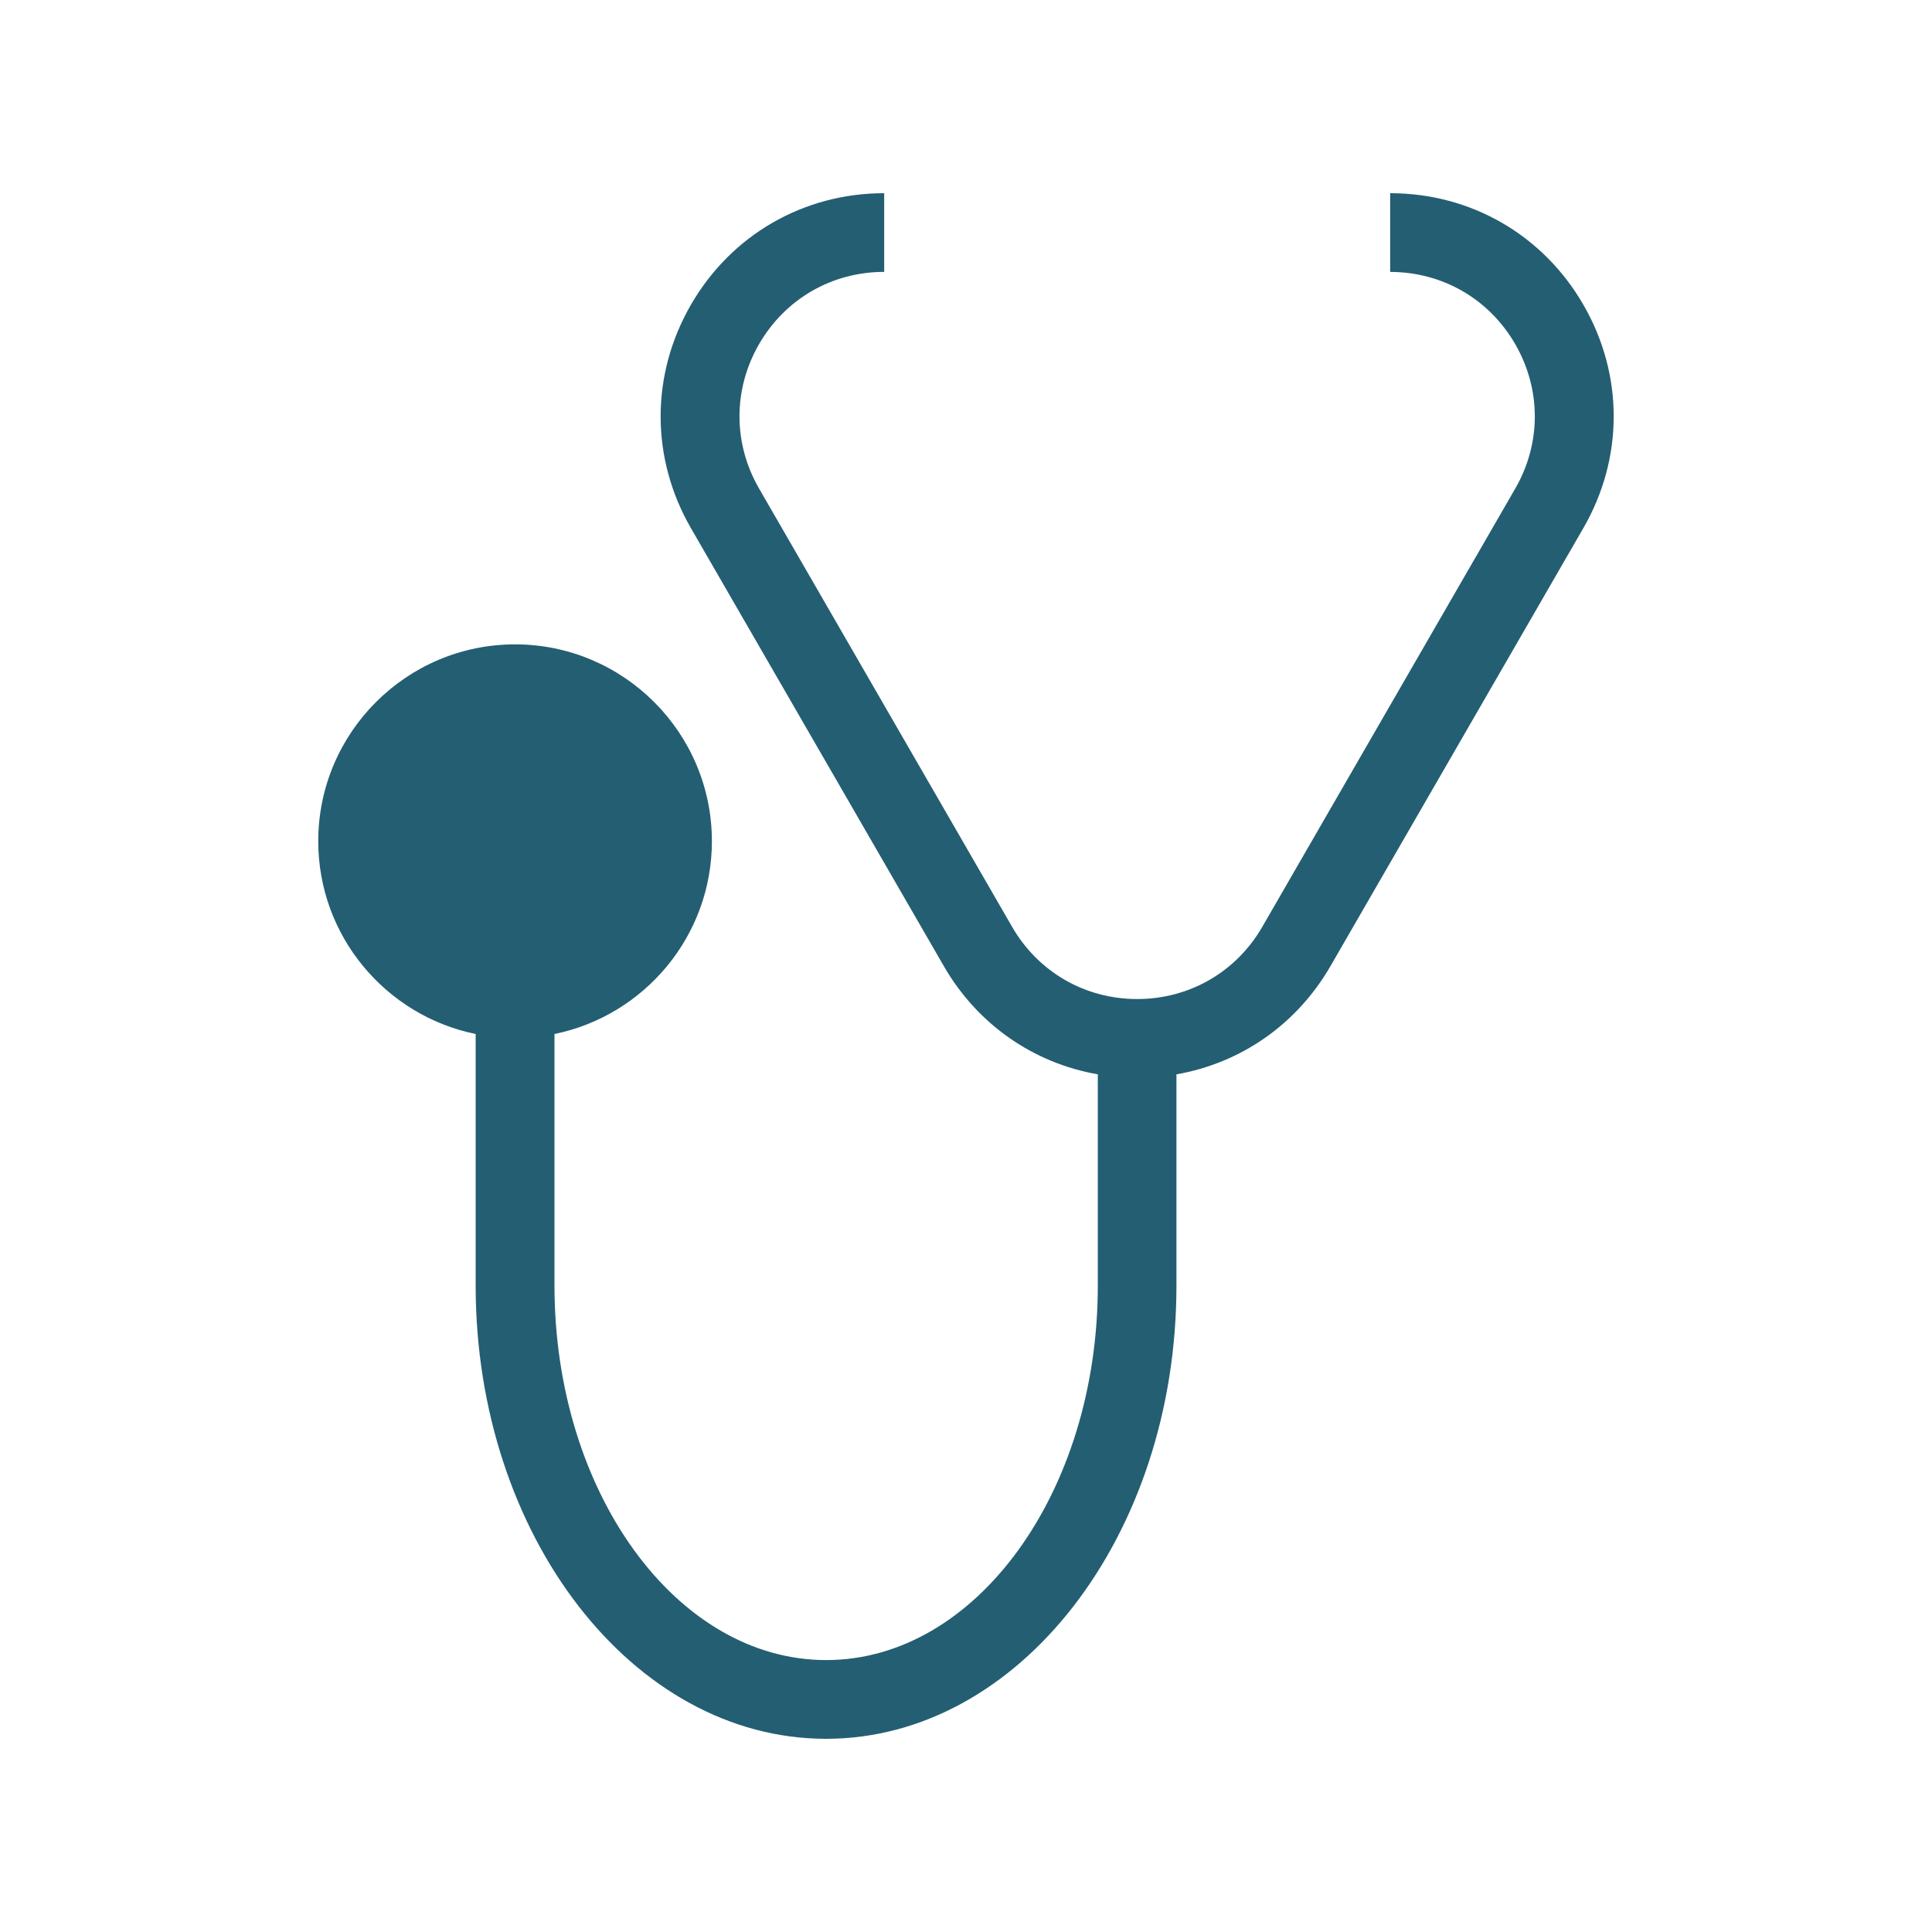 <?xml version="1.0" encoding="utf-8"?>
<!-- Generator: Adobe Illustrator 16.0.0, SVG Export Plug-In . SVG Version: 6.00 Build 0)  -->
<!DOCTYPE svg PUBLIC "-//W3C//DTD SVG 1.1//EN" "http://www.w3.org/Graphics/SVG/1.1/DTD/svg11.dtd">
<svg version="1.1" id="Layer_1" xmlns="http://www.w3.org/2000/svg" xmlns:xlink="http://www.w3.org/1999/xlink" x="0px" y="0px"
	 width="40px" height="40px" viewBox="0 0 40 40" enable-background="new 0 0 40 40" xml:space="preserve">
<path opacity="0.87" fill="#04465D" d="M32.783,6.311C31.948,4.864,30.453,4,28.782,4v1.63c1.081,0,2.049,0.559,2.589,1.495
	c0.541,0.937,0.541,2.055,0,2.991l-5.236,9.072c-0.541,0.937-1.51,1.496-2.591,1.496c-1.082,0-2.05-0.56-2.59-1.496l-5.238-9.073
	c-0.541-0.936-0.541-2.054,0-2.991c0.541-0.936,1.509-1.495,2.59-1.495V4c-1.671,0-3.167,0.864-4.002,2.311
	c-0.835,1.447-0.835,3.174,0,4.622l5.238,9.071c0.697,1.207,1.853,2.006,3.187,2.239v4.375c0,4.274-2.522,7.752-5.624,7.752
	c-3.102,0-5.625-3.478-5.625-7.752v-5.21c1.857-0.379,3.259-2.024,3.259-3.992c0-2.247-1.828-4.075-4.075-4.075
	s-4.075,1.828-4.075,4.075c0,1.968,1.402,3.613,3.259,3.992v5.21c0,5.173,3.254,9.382,7.255,9.382c4,0,7.254-4.209,7.254-9.382
	v-4.375c1.334-0.233,2.49-1.032,3.188-2.239l5.237-9.071C33.619,9.485,33.619,7.758,32.783,6.311z"/>
</svg>
